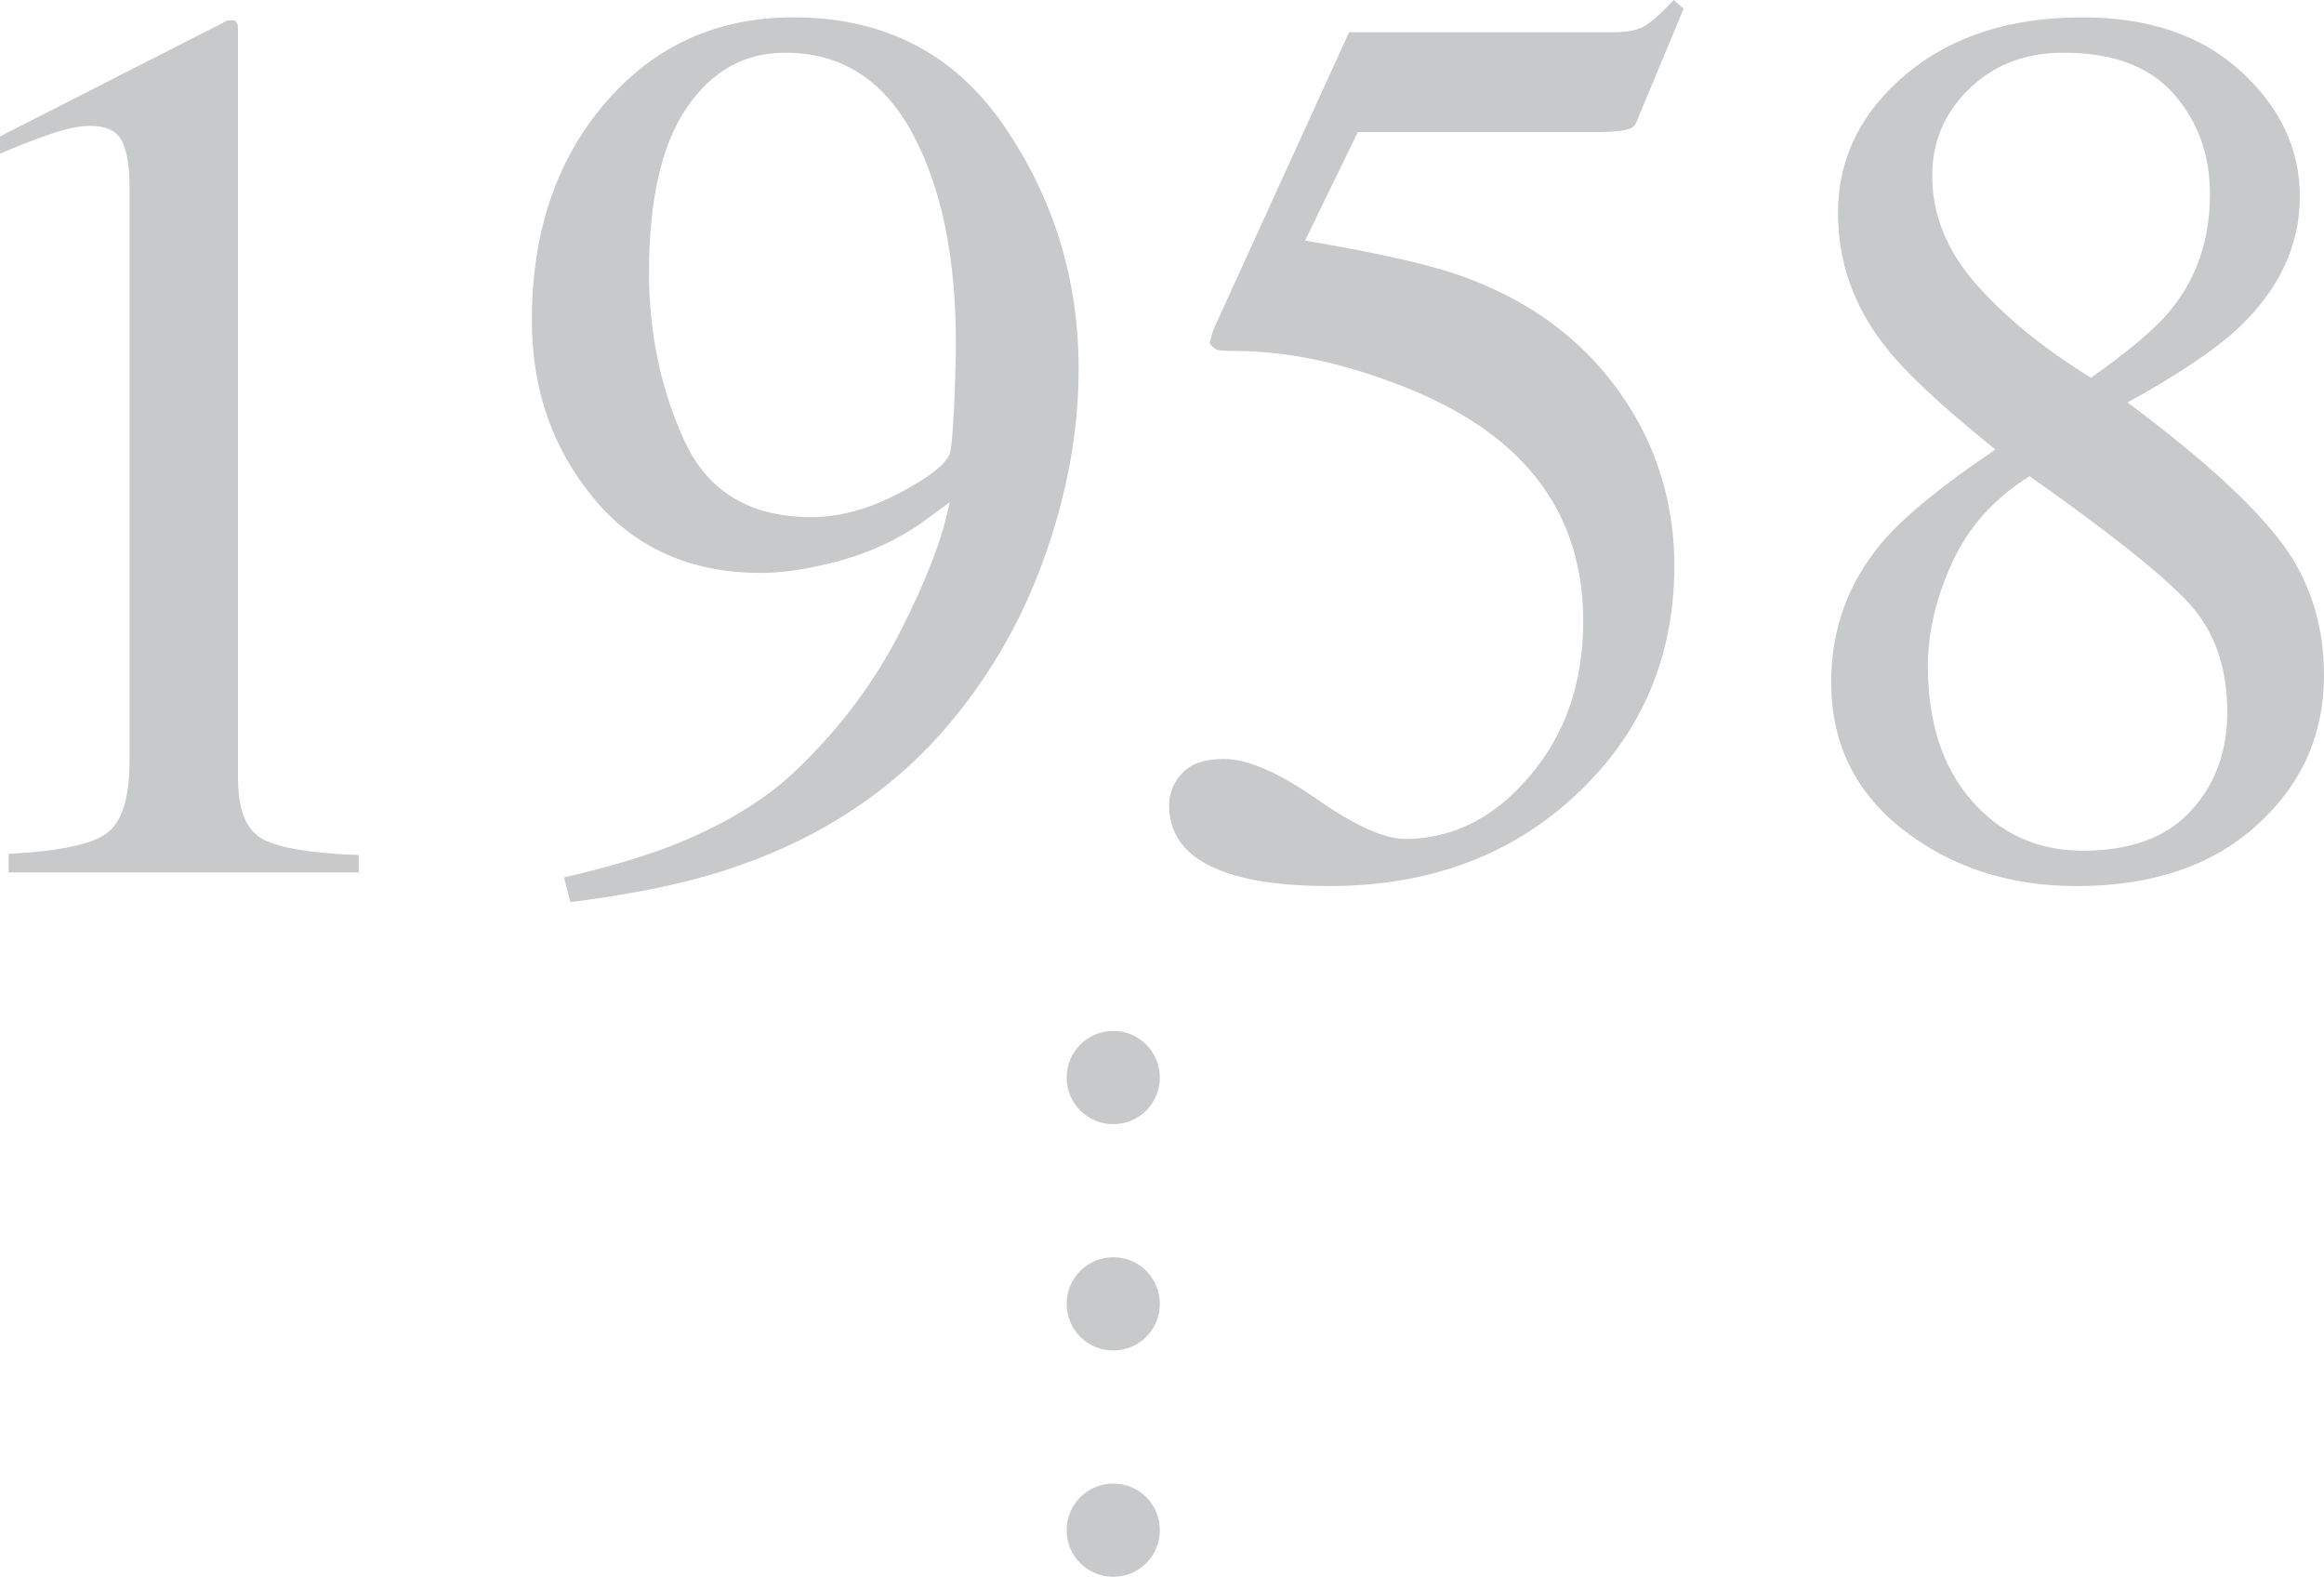 <?xml version="1.0" encoding="utf-8"?>
<!-- Generator: Adobe Illustrator 15.0.0, SVG Export Plug-In . SVG Version: 6.00 Build 0)  -->
<!DOCTYPE svg PUBLIC "-//W3C//DTD SVG 1.1//EN" "http://www.w3.org/Graphics/SVG/1.1/DTD/svg11.dtd">
<svg version="1.1" id="レイヤー_1" xmlns="http://www.w3.org/2000/svg" xmlns:xlink="http://www.w3.org/1999/xlink" x="0px"
	 y="0px" width="184.888px" height="125.411px" viewBox="0 0 184.888 125.411" enable-background="new 0 0 184.888 125.411"
	 xml:space="preserve">
<g>
	<g>
		<g>
			<path fill="#C8C9CA" d="M18.913,1.998c0.016,0.082,0.024,0.271,0.024,0.567v59.377c0,2.532,0.677,4.143,2.032,4.833
				c1.354,0.69,3.883,1.102,7.584,1.232v1.381H0.69v-1.479c3.978-0.197,6.575-0.74,7.792-1.628c1.216-0.888,1.825-2.811,1.825-5.77
				V14.844c0-1.578-0.197-2.778-0.592-3.6c-0.395-0.821-1.25-1.233-2.564-1.233c-0.855,0-1.965,0.239-3.33,0.715
				C2.458,11.203,1.184,11.705,0,12.23V10.85l18.099-9.222h0.592C18.821,1.792,18.896,1.916,18.913,1.998z"/>
			<path fill="#C8C9CA" d="M79.893,10.036c3.945,5.771,5.918,12.206,5.918,19.308c0,4.998-0.937,10.078-2.812,15.239
				c-1.873,5.162-4.604,9.765-8.186,13.809c-4.176,4.669-9.469,8.138-15.881,10.405c-3.584,1.283-8.104,2.27-13.562,2.959
				l-0.493-1.973c3.424-0.789,6.273-1.627,8.545-2.515c4.083-1.61,7.359-3.583,9.83-5.918c3.49-3.32,6.28-7.028,8.371-11.121
				c2.092-4.094,3.4-7.521,3.928-10.283l-1.729,1.271c-2.436,1.825-5.301,3.08-8.594,3.764c-1.713,0.392-3.275,0.586-4.691,0.586
				c-5.598,0-10.034-1.978-13.311-5.936c-3.276-3.958-4.914-8.678-4.914-14.163c0-6.995,1.947-12.758,5.844-17.291
				c3.896-4.532,8.885-6.798,14.968-6.798C70.357,1.381,75.947,4.266,79.893,10.036z M71.474,39.256
				c2.389-1.249,3.748-2.301,4.078-3.156c0.131-0.328,0.246-1.553,0.346-3.674c0.098-2.12,0.148-3.838,0.148-5.153
				c0-6.838-1.153-12.395-3.459-16.669C70.28,6.33,66.903,4.192,62.456,4.192c-3.229,0-5.84,1.463-7.832,4.389
				c-1.993,2.927-2.99,7.299-2.99,13.118c0,4.801,0.931,9.239,2.793,13.315c1.861,4.077,5.229,6.115,10.105,6.115
				C66.771,41.13,69.085,40.506,71.474,39.256z"/>
			<path fill="#C8C9CA" d="M104.741,63.544c3.045,2.121,5.392,3.181,7.038,3.181c3.786,0,7.096-1.669,9.927-5.006
				c2.832-3.336,4.248-7.438,4.248-12.304c0-8.515-4.544-14.647-13.631-18.395c-5.037-2.071-9.729-3.107-14.074-3.107
				c-0.725,0-1.178-0.025-1.358-0.074c-0.181-0.05-0.403-0.221-0.666-0.517c0.065-0.263,0.124-0.485,0.173-0.665
				c0.049-0.181,0.106-0.353,0.172-0.518l10.756-23.575h21.146c1.051,0,1.865-0.18,2.439-0.542c0.574-0.361,1.323-1.036,2.243-2.022
				l0.789,0.69l-3.8,9.124c-0.13,0.296-0.492,0.485-1.084,0.567c-0.593,0.082-1.234,0.123-1.925,0.123h-19.109l-4.198,8.63
				c5.398,0.921,9.348,1.792,11.85,2.614c4.113,1.381,7.553,3.42,10.318,6.115c2.37,2.335,4.164,4.956,5.381,7.866
				c1.219,2.909,1.828,5.992,1.828,9.247c0,7.267-2.594,13.333-7.777,18.198c-5.186,4.866-11.744,7.299-19.677,7.299
				c-3.226,0-5.827-0.313-7.802-0.938c-3.291-1.019-4.938-2.844-4.938-5.474c0-0.986,0.354-1.85,1.062-2.589
				c0.707-0.74,1.802-1.11,3.283-1.11C99.233,60.363,101.694,61.423,104.741,63.544z"/>
			<path fill="#C8C9CA" d="M149.872,27.42c-2.434-3.156-3.648-6.641-3.648-10.455c0-4.34,1.799-8.021,5.4-11.047
				c3.6-3.024,8.275-4.537,14.029-4.537c5.293,0,9.502,1.431,12.625,4.292c3.123,2.861,4.686,6.182,4.686,9.964
				c0,3.848-1.596,7.3-4.783,10.358c-1.842,1.743-4.817,3.75-8.927,6.019c5.589,4.143,9.593,7.75,12.009,10.823
				c2.416,3.074,3.625,6.698,3.625,10.872c0,4.734-1.784,8.712-5.352,11.934c-3.567,3.221-8.343,4.832-14.326,4.832
				c-5.359,0-9.954-1.488-13.783-4.463c-3.831-2.976-5.746-6.896-5.746-11.763c0-4.175,1.332-7.857,3.994-11.047
				c1.742-2.071,4.768-4.553,9.074-7.447C154.409,32.27,151.45,29.491,149.872,27.42z M174.284,64.511
				c1.939-2.1,2.91-4.727,2.91-7.878c0-3.578-1.028-6.475-3.082-8.69c-2.056-2.216-6.272-5.573-12.65-10.07
				c-2.828,1.773-4.883,4.071-6.164,6.894c-1.283,2.823-1.924,5.547-1.924,8.173c0,4.497,1.158,8.076,3.477,10.734
				c2.318,2.659,5.269,3.988,8.853,3.988C169.483,67.662,172.344,66.612,174.284,64.511z M172.755,24.577
				c2.039-2.527,3.059-5.58,3.059-9.159c0-3.118-0.963-5.769-2.885-7.952c-1.924-2.183-4.842-3.275-8.754-3.275
				c-3.025,0-5.523,0.953-7.496,2.856c-1.973,1.904-2.959,4.218-2.959,6.942c0,3.086,1.158,5.951,3.477,8.593
				c2.318,2.643,5.367,5.13,9.148,7.46C169.435,27.877,171.571,26.055,172.755,24.577z"/>
		</g>
	</g>
	<g>
		<g>
			<path fill="#C8C9CA" d="M92.273,85.704c0,2.052-1.655,3.707-3.708,3.707c-2.051,0-3.707-1.655-3.707-3.707
				s1.656-3.707,3.707-3.707C90.69,81.997,92.273,83.724,92.273,85.704z"/>
			<path fill="#C8C9CA" d="M92.273,103.704c0,2.052-1.655,3.707-3.708,3.707c-2.051,0-3.707-1.655-3.707-3.707
				s1.656-3.707,3.707-3.707C90.69,99.997,92.273,101.724,92.273,103.704z"/>
			<path fill="#C8C9CA" d="M92.273,121.704c0,2.052-1.655,3.707-3.708,3.707c-2.051,0-3.707-1.655-3.707-3.707
				s1.656-3.707,3.707-3.707C90.69,117.997,92.273,119.724,92.273,121.704z"/>
		</g>
	</g>
</g>
</svg>
